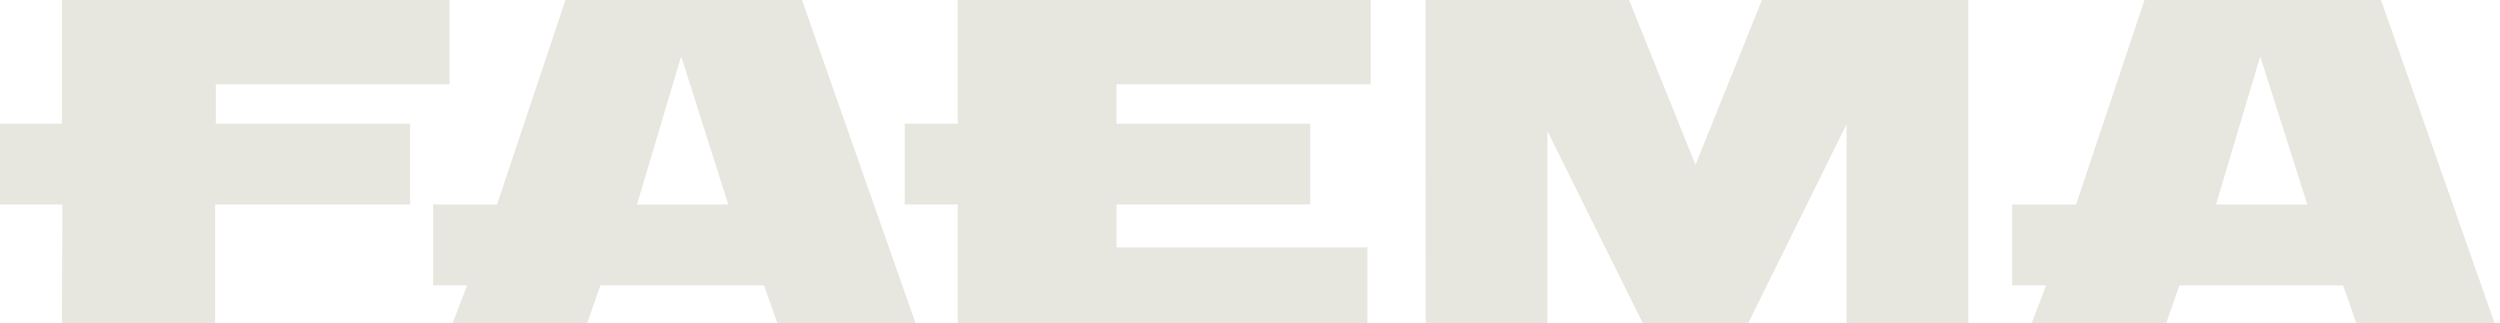 <?xml version="1.0" encoding="UTF-8"?>
<svg width="402px" height="52px" viewBox="0 0 402 52" version="1.1" xmlns="http://www.w3.org/2000/svg" xmlns:xlink="http://www.w3.org/1999/xlink">
    <title>Group 6</title>
    <g id="Symbols" stroke="none" stroke-width="1" fill="none" fill-rule="evenodd">
        <g id="Group-6" transform="translate(0, -30)" fill="#E7E7E0">
            <g transform="translate(0, 30)">
                <polygon id="Fill-1" points="9.962 0 9.962 19.886 0 19.886 0 32.884 10.031 32.884 9.962 52 34.594 52 34.598 32.884 65.946 32.884 65.946 19.886 34.706 19.886 34.706 13.561 72.294 13.561 72.294 0"></polygon>
                <polygon id="Fill-2" points="153.995 0 153.995 19.886 145.469 19.886 145.469 32.883 153.995 32.883 153.995 52 219.885 52 219.885 39.78 179.539 39.78 179.539 32.883 210.685 32.883 210.685 19.886 179.523 19.886 179.523 13.561 220.408 13.561 220.408 0"></polygon>
                <polygon id="Fill-3" points="283.321 0 272.636 26.499 261.951 0 229.224 0 229.249 52 248.831 52 248.831 21.096 264.175 52 281.098 52 296.925 19.977 296.925 52 316.506 52 316.506 0"></polygon>
                <path d="M90.932,0 L79.917,32.883 L69.649,32.883 L69.649,45.896 L75.099,45.896 L72.773,52 L94.407,52 L96.542,45.896 L122.862,45.896 L124.996,51.999 L147.233,52 L128.96,0 L90.932,0 Z M109.534,9.075 L117.106,32.883 L102.425,32.883 L109.534,9.075 Z" id="Fill-4"></path>
                <path d="M344.842,0 L333.827,32.883 L323.559,32.883 L323.559,45.896 L329.009,45.896 L326.683,52 L348.318,52 L350.452,45.896 L376.773,45.896 L378.907,51.999 L401.143,52 L382.87,0 L344.842,0 Z M363.444,9.075 L371.017,32.883 L356.335,32.883 L363.444,9.075 Z" id="Fill-5"></path>
            </g>
        </g>
    </g>
</svg>
